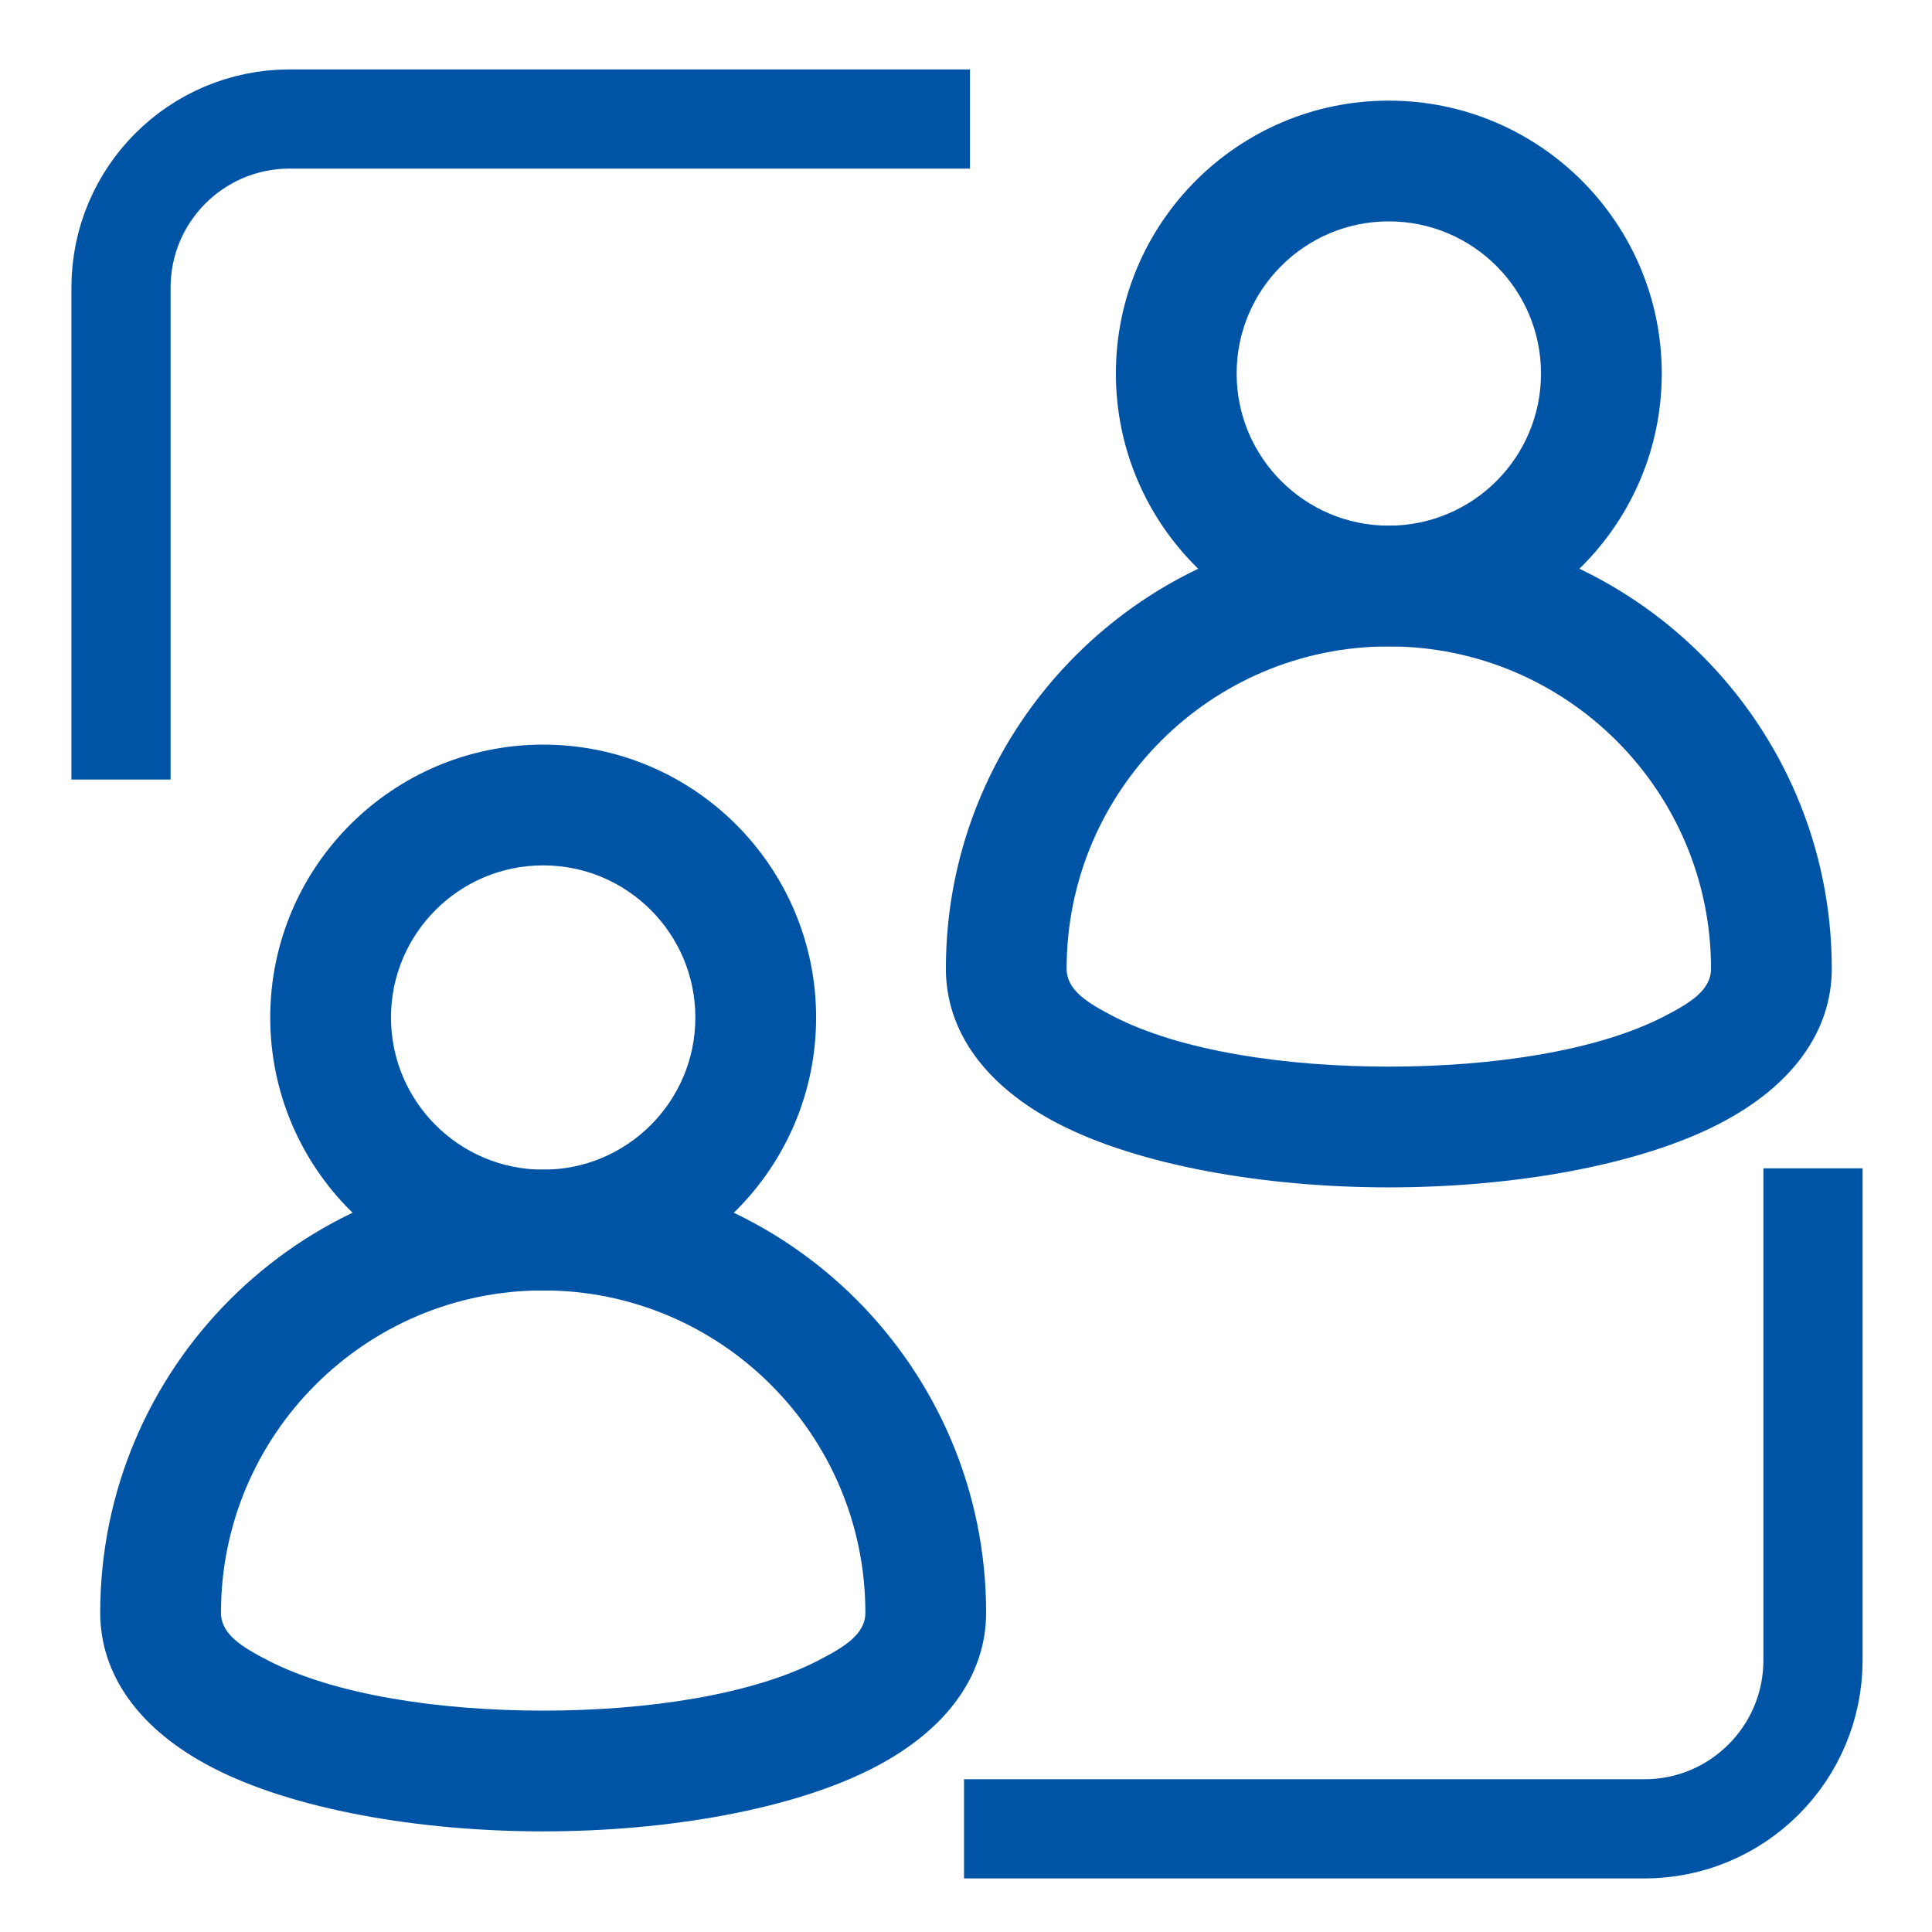 <svg width="974" height="974" viewBox="0 0 974 974" fill="none" xmlns="http://www.w3.org/2000/svg">
<path fill-rule="evenodd" clip-rule="evenodd" d="M273.855 589.675C397.067 589.675 497.145 689.753 497.145 813.005C497.145 844.619 477.219 872.175 440.572 891.128C400.11 912.069 337.044 923.27 273.855 923.27C210.627 923.27 147.56 912.069 107.099 891.128C70.452 872.175 50.525 844.619 50.525 813.005C50.525 689.753 150.604 589.675 273.855 589.675ZM273.855 650.55C184.207 650.55 111.4 723.356 111.4 813.005C111.4 824.044 122.236 830.415 135.06 837.071C168.663 854.44 221.341 862.395 273.855 862.395C326.33 862.395 379.007 854.44 412.61 837.071C425.434 830.415 436.27 824.044 436.27 813.005C436.27 723.356 363.504 650.55 273.855 650.55Z" fill="#0054A6"/>
<path fill-rule="evenodd" clip-rule="evenodd" d="M700.143 265.009C823.395 265.009 923.473 365.087 923.473 488.339C923.473 519.953 903.547 547.509 866.9 566.462C826.438 587.403 763.372 598.604 700.143 598.604C636.955 598.604 573.888 587.403 533.427 566.462C496.78 547.509 476.854 519.953 476.854 488.339C476.854 365.087 576.932 265.009 700.143 265.009ZM700.143 325.884C610.494 325.884 537.729 398.69 537.729 488.339C537.729 499.378 548.564 505.749 561.389 512.405C594.992 529.774 647.669 537.729 700.143 537.729C752.658 537.729 805.335 529.774 838.938 512.405C851.762 505.749 862.598 499.378 862.598 488.339C862.598 398.69 789.792 325.884 700.143 325.884Z" fill="#0054A6"/>
<path fill-rule="evenodd" clip-rule="evenodd" d="M273.856 375.395C349.788 375.395 411.434 437.041 411.434 512.972C411.434 588.903 349.788 650.55 273.856 650.55C197.925 650.55 136.238 588.903 136.238 512.972C136.238 437.041 197.925 375.395 273.856 375.395ZM273.856 436.27C231.487 436.27 197.113 470.644 197.113 512.972C197.113 555.3 231.487 589.675 273.856 589.675C316.185 589.675 350.559 555.3 350.559 512.972C350.559 470.644 316.185 436.27 273.856 436.27Z" fill="#0054A6"/>
<path fill-rule="evenodd" clip-rule="evenodd" d="M700.142 50.728C776.073 50.728 837.76 112.375 837.76 188.306C837.76 264.237 776.073 325.884 700.142 325.884C624.211 325.884 562.564 264.237 562.564 188.306C562.564 112.375 624.211 50.728 700.142 50.728ZM700.142 111.604C657.814 111.604 623.439 145.978 623.439 188.306C623.439 230.634 657.814 265.009 700.142 265.009C742.511 265.009 776.885 230.634 776.885 188.306C776.885 145.978 742.511 111.604 700.142 111.604Z" fill="#0054A6"/>
<path d="M914 589V837C914 883.944 875.944 922 829 922H486" stroke="#0054A6" stroke-width="50"/>
<path d="M61 393V145C61 98.056 99.056 60 146 60H489" stroke="#0054A6" stroke-width="50"/>
</svg>
